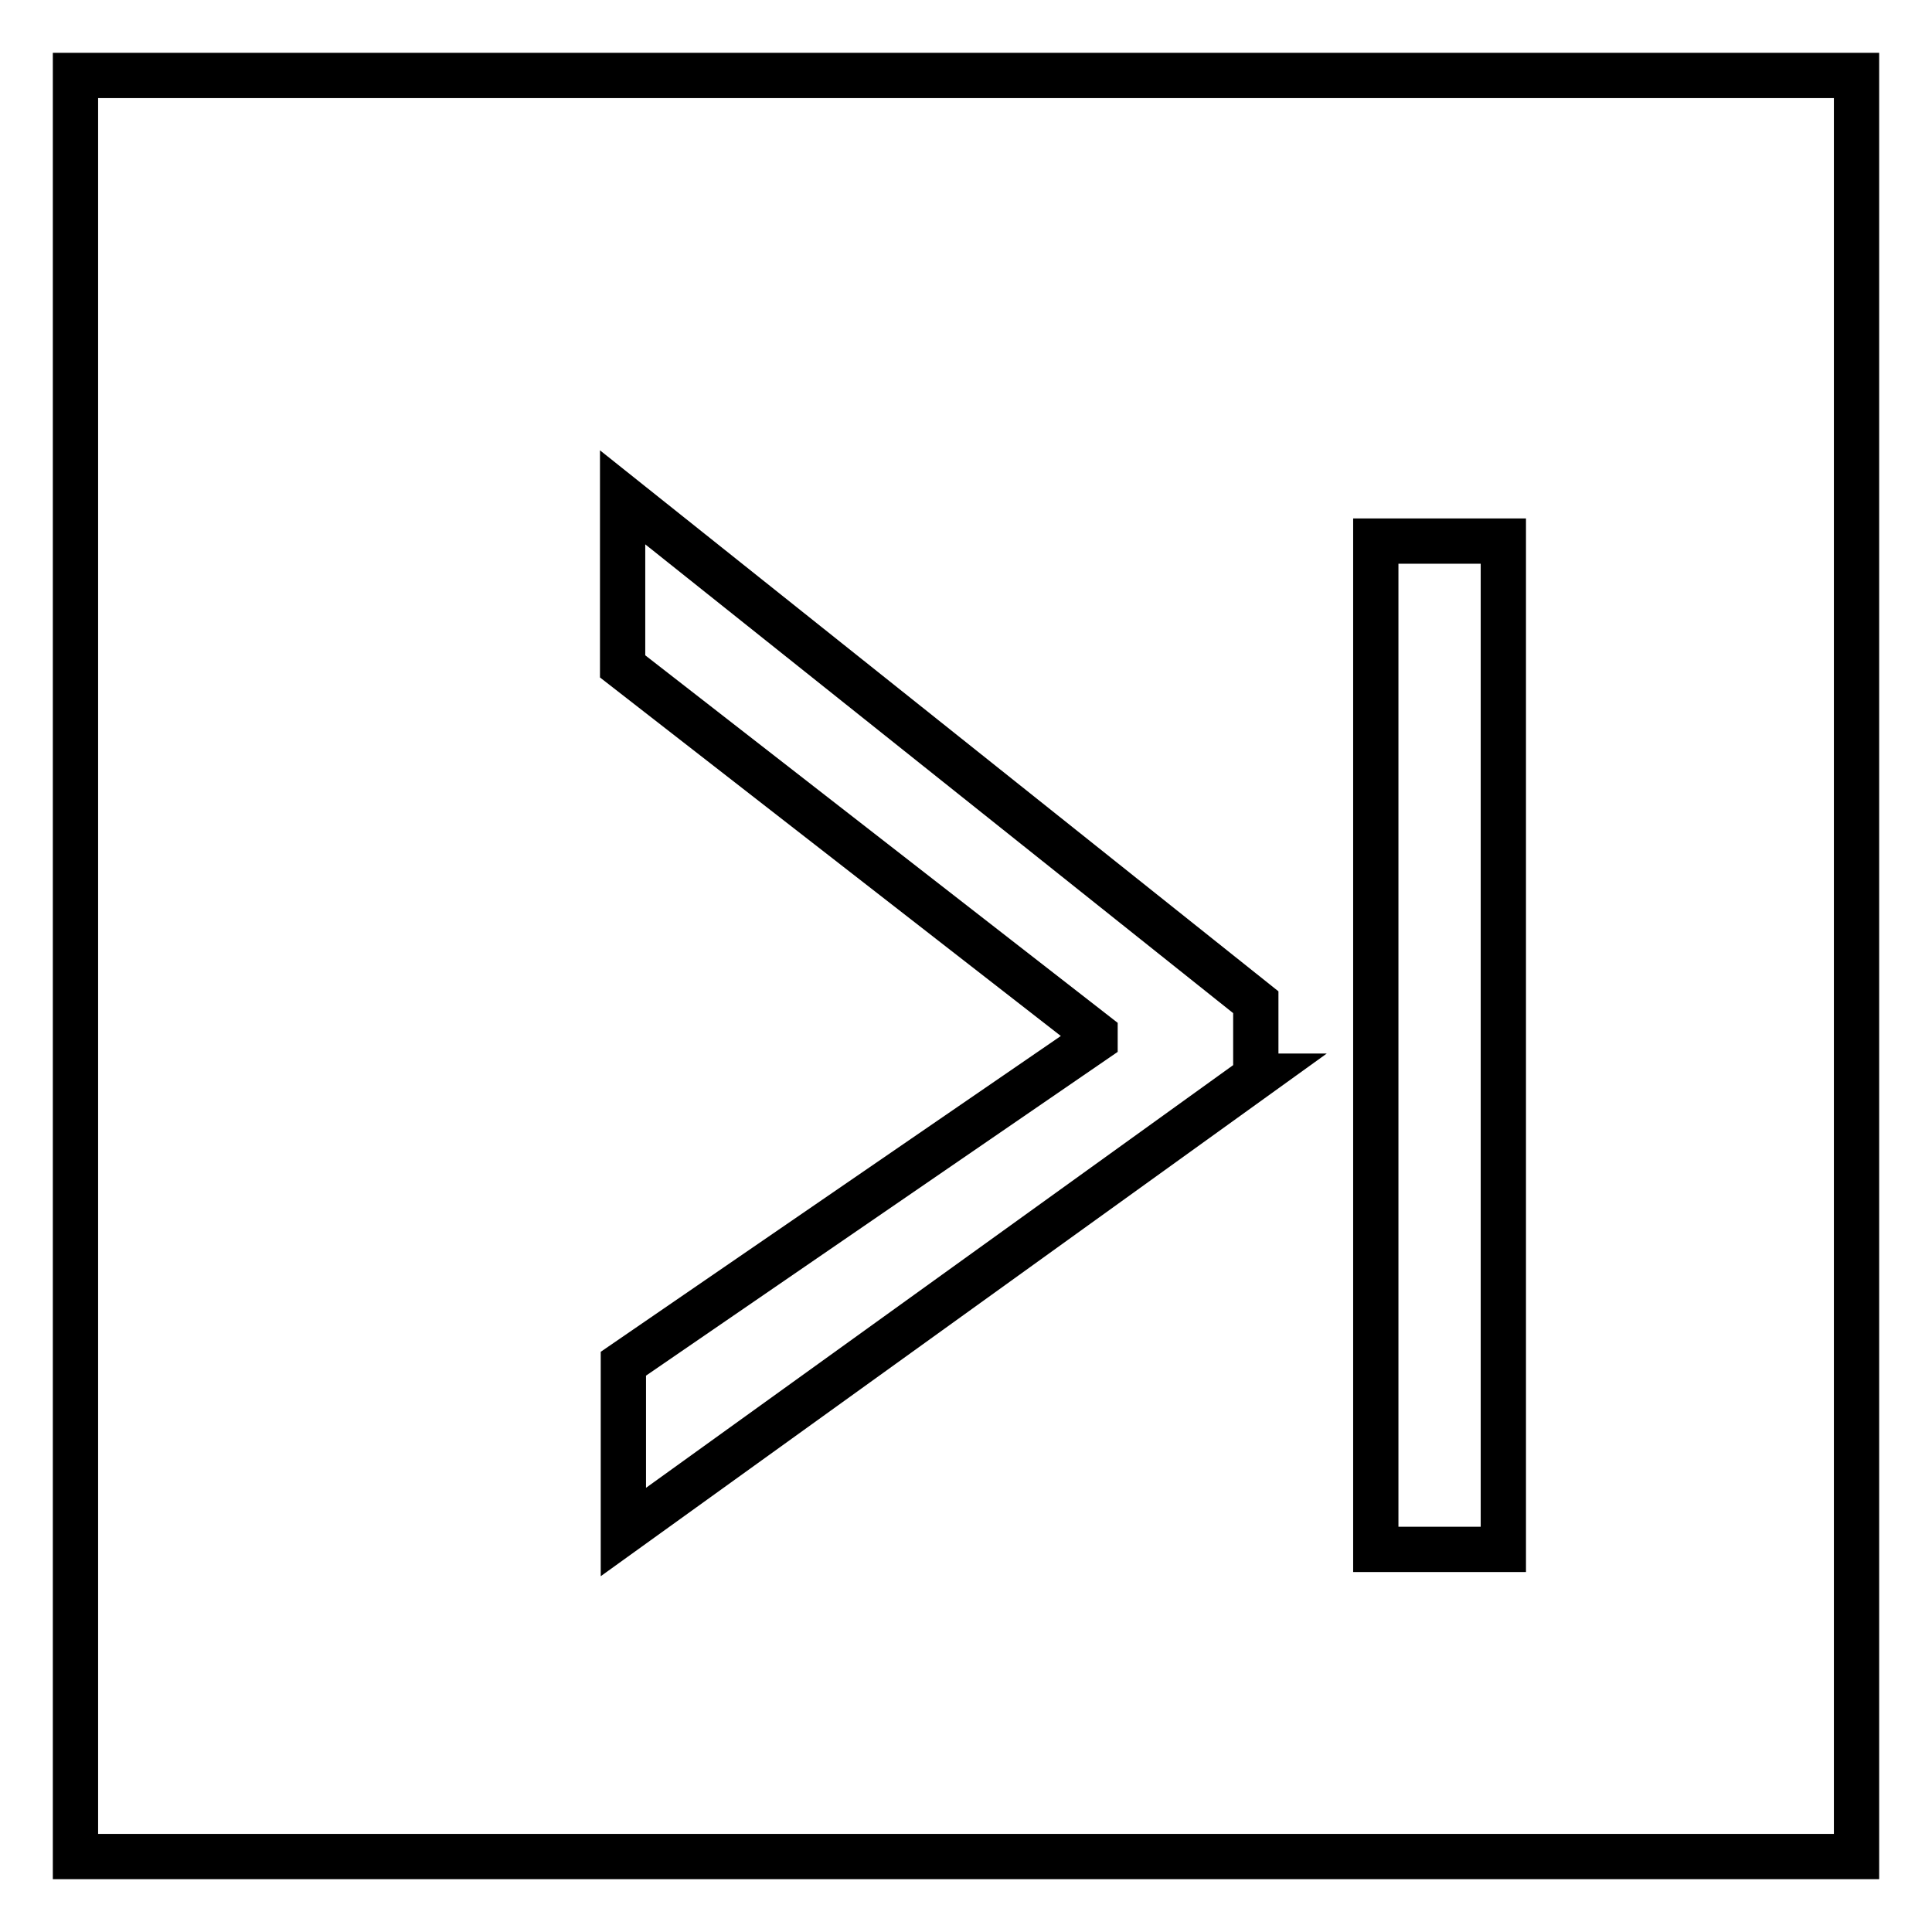 <?xml version="1.0" encoding="utf-8"?>
<!-- Svg Vector Icons : http://www.onlinewebfonts.com/icon -->
<!DOCTYPE svg PUBLIC "-//W3C//DTD SVG 1.1//EN" "http://www.w3.org/Graphics/SVG/1.1/DTD/svg11.dtd">
<svg version="1.1" xmlns="http://www.w3.org/2000/svg" xmlns:xlink="http://www.w3.org/1999/xlink" x="0px" y="0px" viewBox="0 0 256 256" enable-background="new 0 0 256 256" xml:space="preserve">
<g><g><path stroke-width="6" fill-opacity="0" stroke="#000000"  d="M10,10v236h236V10H10z M166.5,142.6l-83.9,60.4v-22.3l62.5-42.9V137L82.5,88.3V65.9l83.9,66.9V142.6z M199.2,205.3h-16.9V71.7h16.9V205.3z"/></g></g>
</svg>